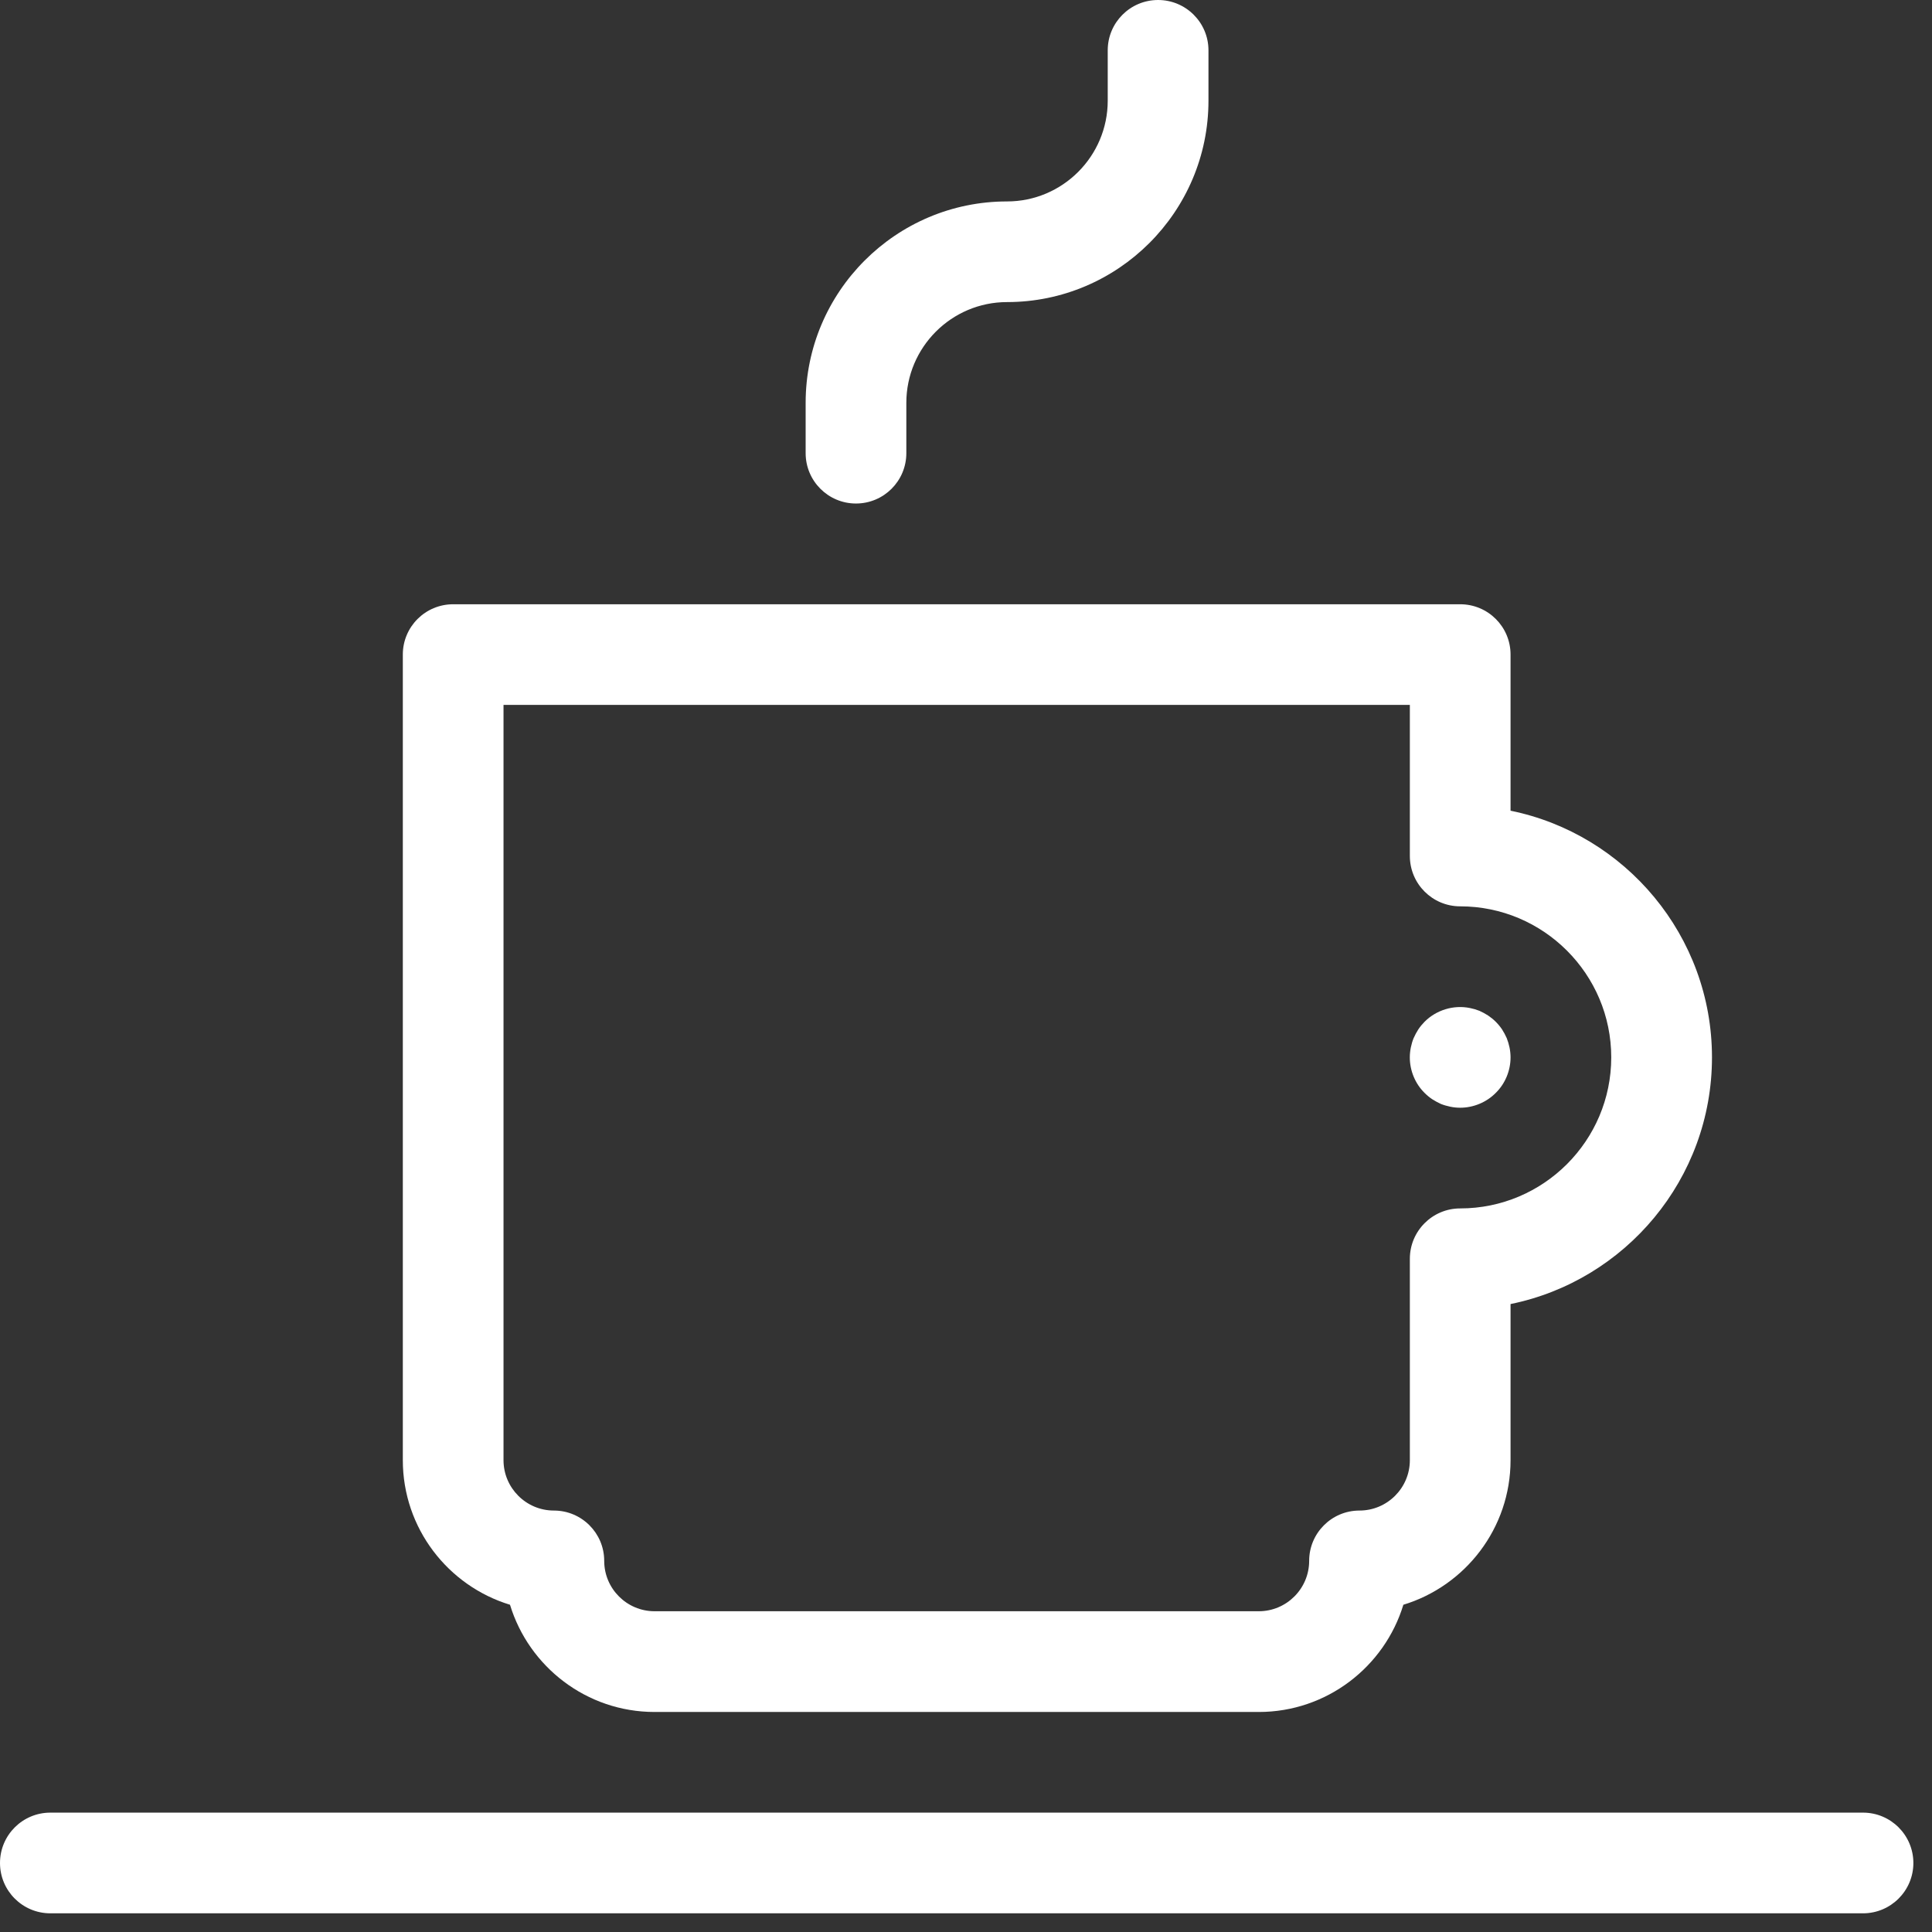<?xml version="1.0" encoding="UTF-8"?>
<svg width="42px" height="42px" viewBox="0 0 42 42" version="1.1" xmlns="http://www.w3.org/2000/svg" xmlns:xlink="http://www.w3.org/1999/xlink">
    <rect x="0" y="0" width="42" height="42" fill="#333333" stroke="none"/>
    <!-- Generator: sketchtool 61 (101010) - https://sketch.com -->
    <title>BFD5E101-B106-4720-B79F-24260EF5D283</title>
    <desc>Created with sketchtool.</desc>
    <g id="Desktop" stroke="none" stroke-width="1" fill="none" fill-rule="evenodd">
        <g id="fitpuli_csomagajánlatok" transform="translate(-512, -611)" fill="#FFFFFF">
            <g id="Group-9" transform="translate(512, 611)">
                <path d="M10.946,15.324 L30.649,15.324 L30.649,18.608 C30.649,19.213 31.139,19.703 31.743,19.703 C33.554,19.703 35.027,21.176 35.027,22.986 C35.027,24.798 33.554,26.27 31.743,26.27 C31.139,26.27 30.649,26.761 30.649,27.365 L30.649,31.743 C30.649,32.346 30.158,32.838 29.554,32.838 C28.95,32.838 28.46,33.328 28.46,33.932 C28.46,34.536 27.968,35.027 27.365,35.027 L14.23,35.027 C13.626,35.027 13.135,34.536 13.135,33.932 C13.135,33.328 12.645,32.838 12.041,32.838 C11.437,32.838 10.946,32.346 10.946,31.743 L10.946,15.324 Z M11.087,34.886 C11.497,36.233 12.751,37.217 14.23,37.217 L27.365,37.217 C28.844,37.217 30.098,36.233 30.508,34.886 C31.855,34.476 32.838,33.222 32.838,31.743 L32.838,28.349 C35.333,27.841 37.217,25.63 37.217,22.986 C37.217,20.344 35.333,18.132 32.838,17.624 L32.838,14.229 C32.838,13.625 32.348,13.136 31.743,13.136 L9.852,13.136 C9.247,13.136 8.757,13.625 8.757,14.229 L8.757,31.743 C8.757,33.222 9.74,34.476 11.087,34.886 L11.087,34.886 Z" id="Fill-1"></path>
                <path d="M40.5,39.405 L1.095,39.405 C0.49,39.405 0,39.895 0,40.5 C0,41.104 0.49,41.594 1.095,41.594 L40.5,41.594 C41.104,41.594 41.595,41.104 41.595,40.5 C41.595,39.895 41.104,39.405 40.5,39.405" id="Fill-3"></path>
                <path d="M31.135,23.896 C31.196,23.935 31.259,23.969 31.324,23.999 C31.39,24.025 31.458,24.044 31.529,24.059 C31.599,24.074 31.673,24.081 31.743,24.081 C32.032,24.081 32.315,23.963 32.516,23.759 C32.721,23.558 32.838,23.276 32.838,22.986 C32.838,22.916 32.83,22.842 32.816,22.772 C32.801,22.702 32.781,22.633 32.755,22.568 C32.726,22.502 32.692,22.439 32.653,22.378 C32.614,22.32 32.568,22.264 32.516,22.212 C32.466,22.162 32.409,22.116 32.351,22.077 C32.29,22.038 32.227,22.003 32.161,21.974 C32.095,21.948 32.028,21.928 31.957,21.914 C31.599,21.84 31.222,21.958 30.969,22.212 C30.918,22.264 30.872,22.32 30.833,22.378 C30.794,22.439 30.76,22.502 30.731,22.568 C30.704,22.633 30.685,22.702 30.67,22.772 C30.656,22.842 30.648,22.916 30.648,22.986 C30.648,23.276 30.765,23.558 30.969,23.759 C31.021,23.811 31.076,23.857 31.135,23.896" id="Fill-5"></path>
                <path d="M18.608,10.946 C19.213,10.946 19.703,10.456 19.703,9.851 L19.703,8.757 C19.703,7.55 20.685,6.567 21.892,6.567 C24.306,6.567 26.271,4.603 26.271,2.189 L26.271,1.094 C26.271,0.49 25.78,0 25.176,0 C24.571,0 24.081,0.49 24.081,1.094 L24.081,2.189 C24.081,3.396 23.099,4.379 21.892,4.379 C19.478,4.379 17.514,6.342 17.514,8.757 L17.514,9.851 C17.514,10.456 18.004,10.946 18.608,10.946" id="Fill-7"></path>
            </g>
        </g>
    </g>
</svg>